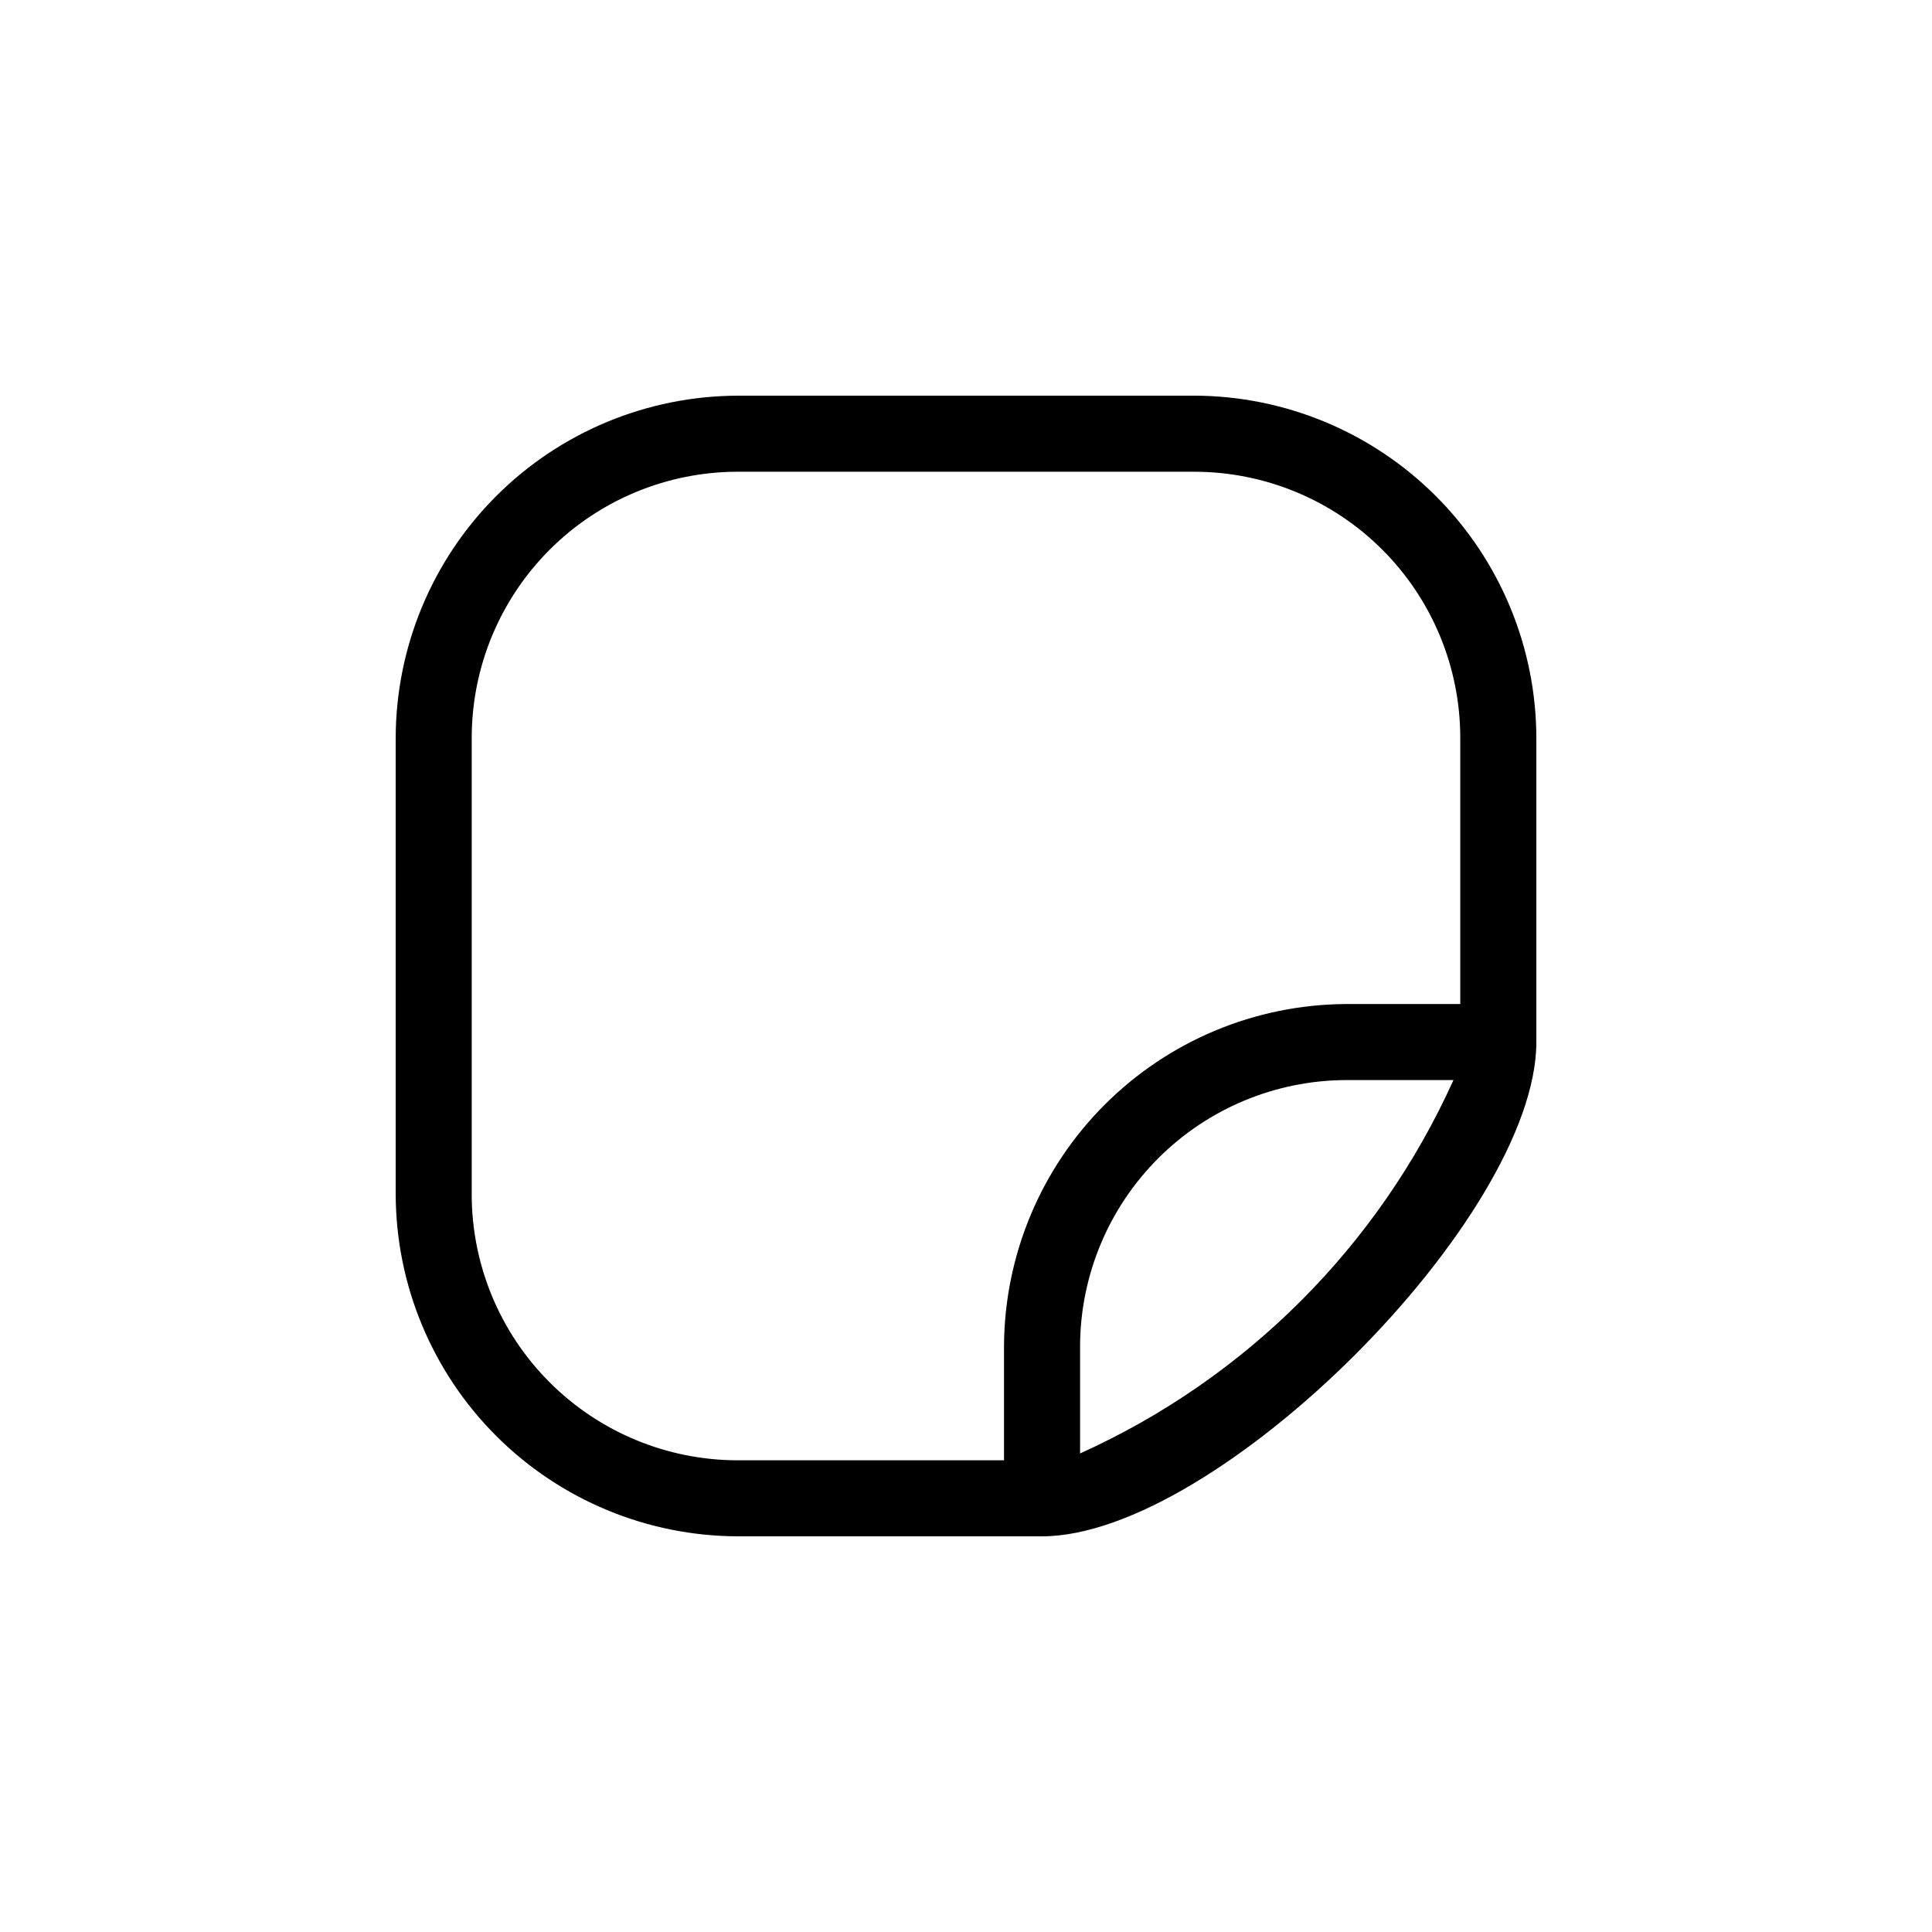 <?xml version="1.0" encoding="UTF-8"?>
<!-- Uploaded to: SVG Repo, www.svgrepo.com, Generator: SVG Repo Mixer Tools -->
<svg fill="#000000" width="800px" height="800px" version="1.1" viewBox="144 144 512 512" xmlns="http://www.w3.org/2000/svg">
 <path d="m460.46 248.86h-120.91c-24.035 0.055-47.07 9.625-64.066 26.621-16.996 16.996-26.566 40.031-26.621 64.066v120.91c0.055 24.035 9.625 47.07 26.621 64.062 16.996 16.996 40.031 26.57 64.066 26.621h80.609c46.348 0 130.99-84.438 130.99-130.99v-80.609c-0.051-24.035-9.625-47.07-26.621-64.066-16.992-16.996-40.027-26.566-64.062-26.621zm-191.45 211.6v-120.91c0-18.707 7.43-36.648 20.66-49.875 13.227-13.23 31.168-20.66 49.875-20.66h120.91c18.707 0 36.645 7.43 49.875 20.66 13.227 13.227 20.656 31.168 20.656 49.875v70.531h-30.43c-23.949 0.16-46.871 9.742-63.805 26.68-16.938 16.934-26.52 39.855-26.68 63.805v30.43h-70.531c-18.707 0-36.648-7.43-49.875-20.656-13.23-13.23-20.66-31.168-20.66-49.875zm161.22 68.719v-28.617c0.105-18.621 7.551-36.449 20.719-49.613 13.164-13.168 30.992-20.613 49.613-20.719h28.617c-19.816 43.945-55.004 79.133-98.949 98.949z"/>
</svg>